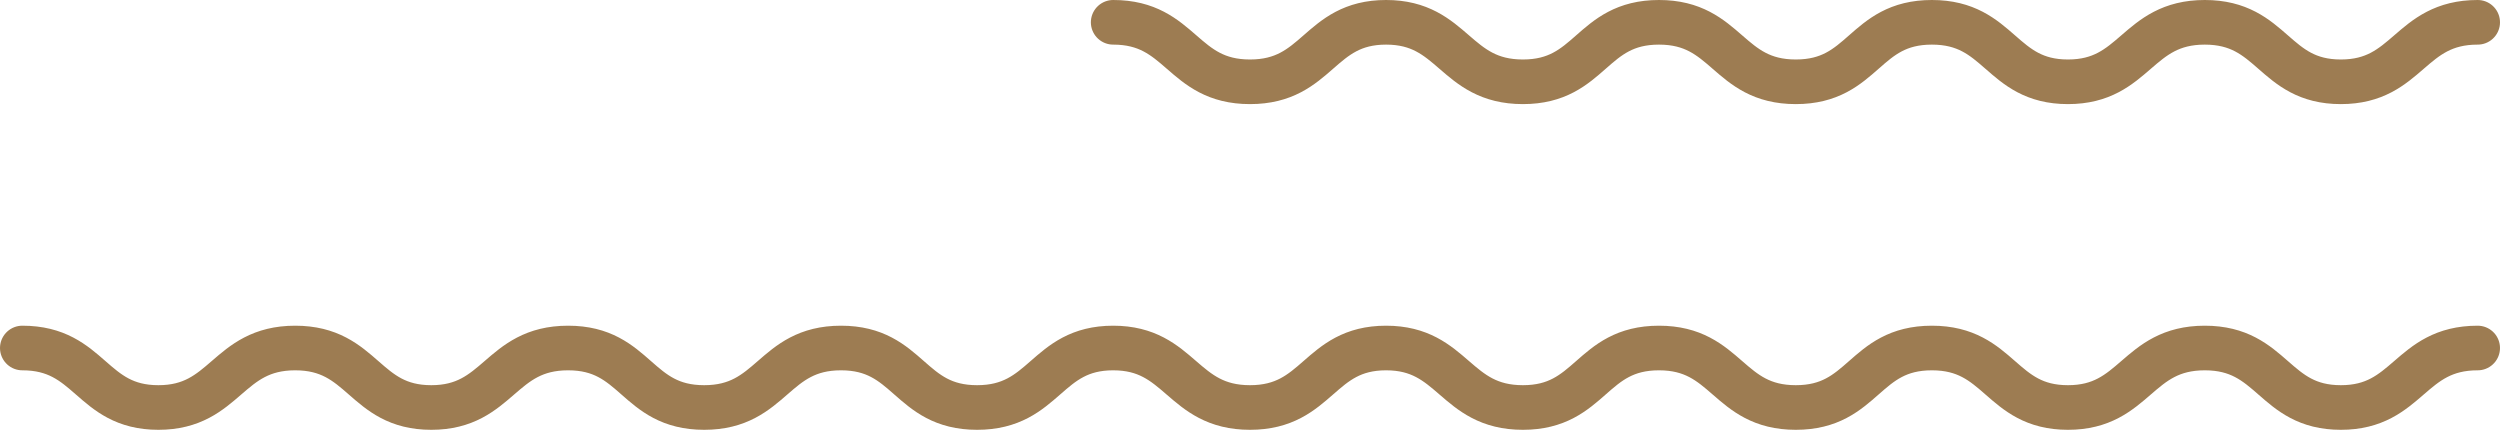 <svg xmlns="http://www.w3.org/2000/svg" width="336.2" height="57.8" viewBox="0 0 336.2 57.8">
  <g>
    <path d="M3,46.8c9.2,0,9.2,8,18.3,8s9.2-8,18.4-8,9.2,8,18.3,8,9.2-8,18.4-8,9.1,8,18.3,8,9.2-8,18.4-8,9.1,8,18.3,8,9.2-8,18.3-8,9.2,8,18.4,8,9.2-8,18.3-8,9.2,8,18.4,8,9.1-8,18.3-8,9.2,8,18.4,8,9.1-8,18.3-8,9.2,8,18.3,8,9.2-8,18.4-8,9.2,8,18.3,8,9.2-8,18.4-8" style="fill: none;stroke: #9d7c52;stroke-linecap: round;stroke-linejoin: round;stroke-width: 6px"/>
    <path d="M149.7,3c9.2,0,9.2,8,18.4,8s9.2-8,18.3-8,9.2,8,18.4,8,9.1-8,18.3-8,9.2,8,18.4,8,9.1-8,18.3-8,9.2,8,18.3,8,9.2-8,18.4-8,9.2,8,18.3,8,9.2-8,18.4-8" style="fill: none;stroke: #9d7c52;stroke-linecap: round;stroke-linejoin: round;stroke-width: 6px"/>
  </g>
</svg>
